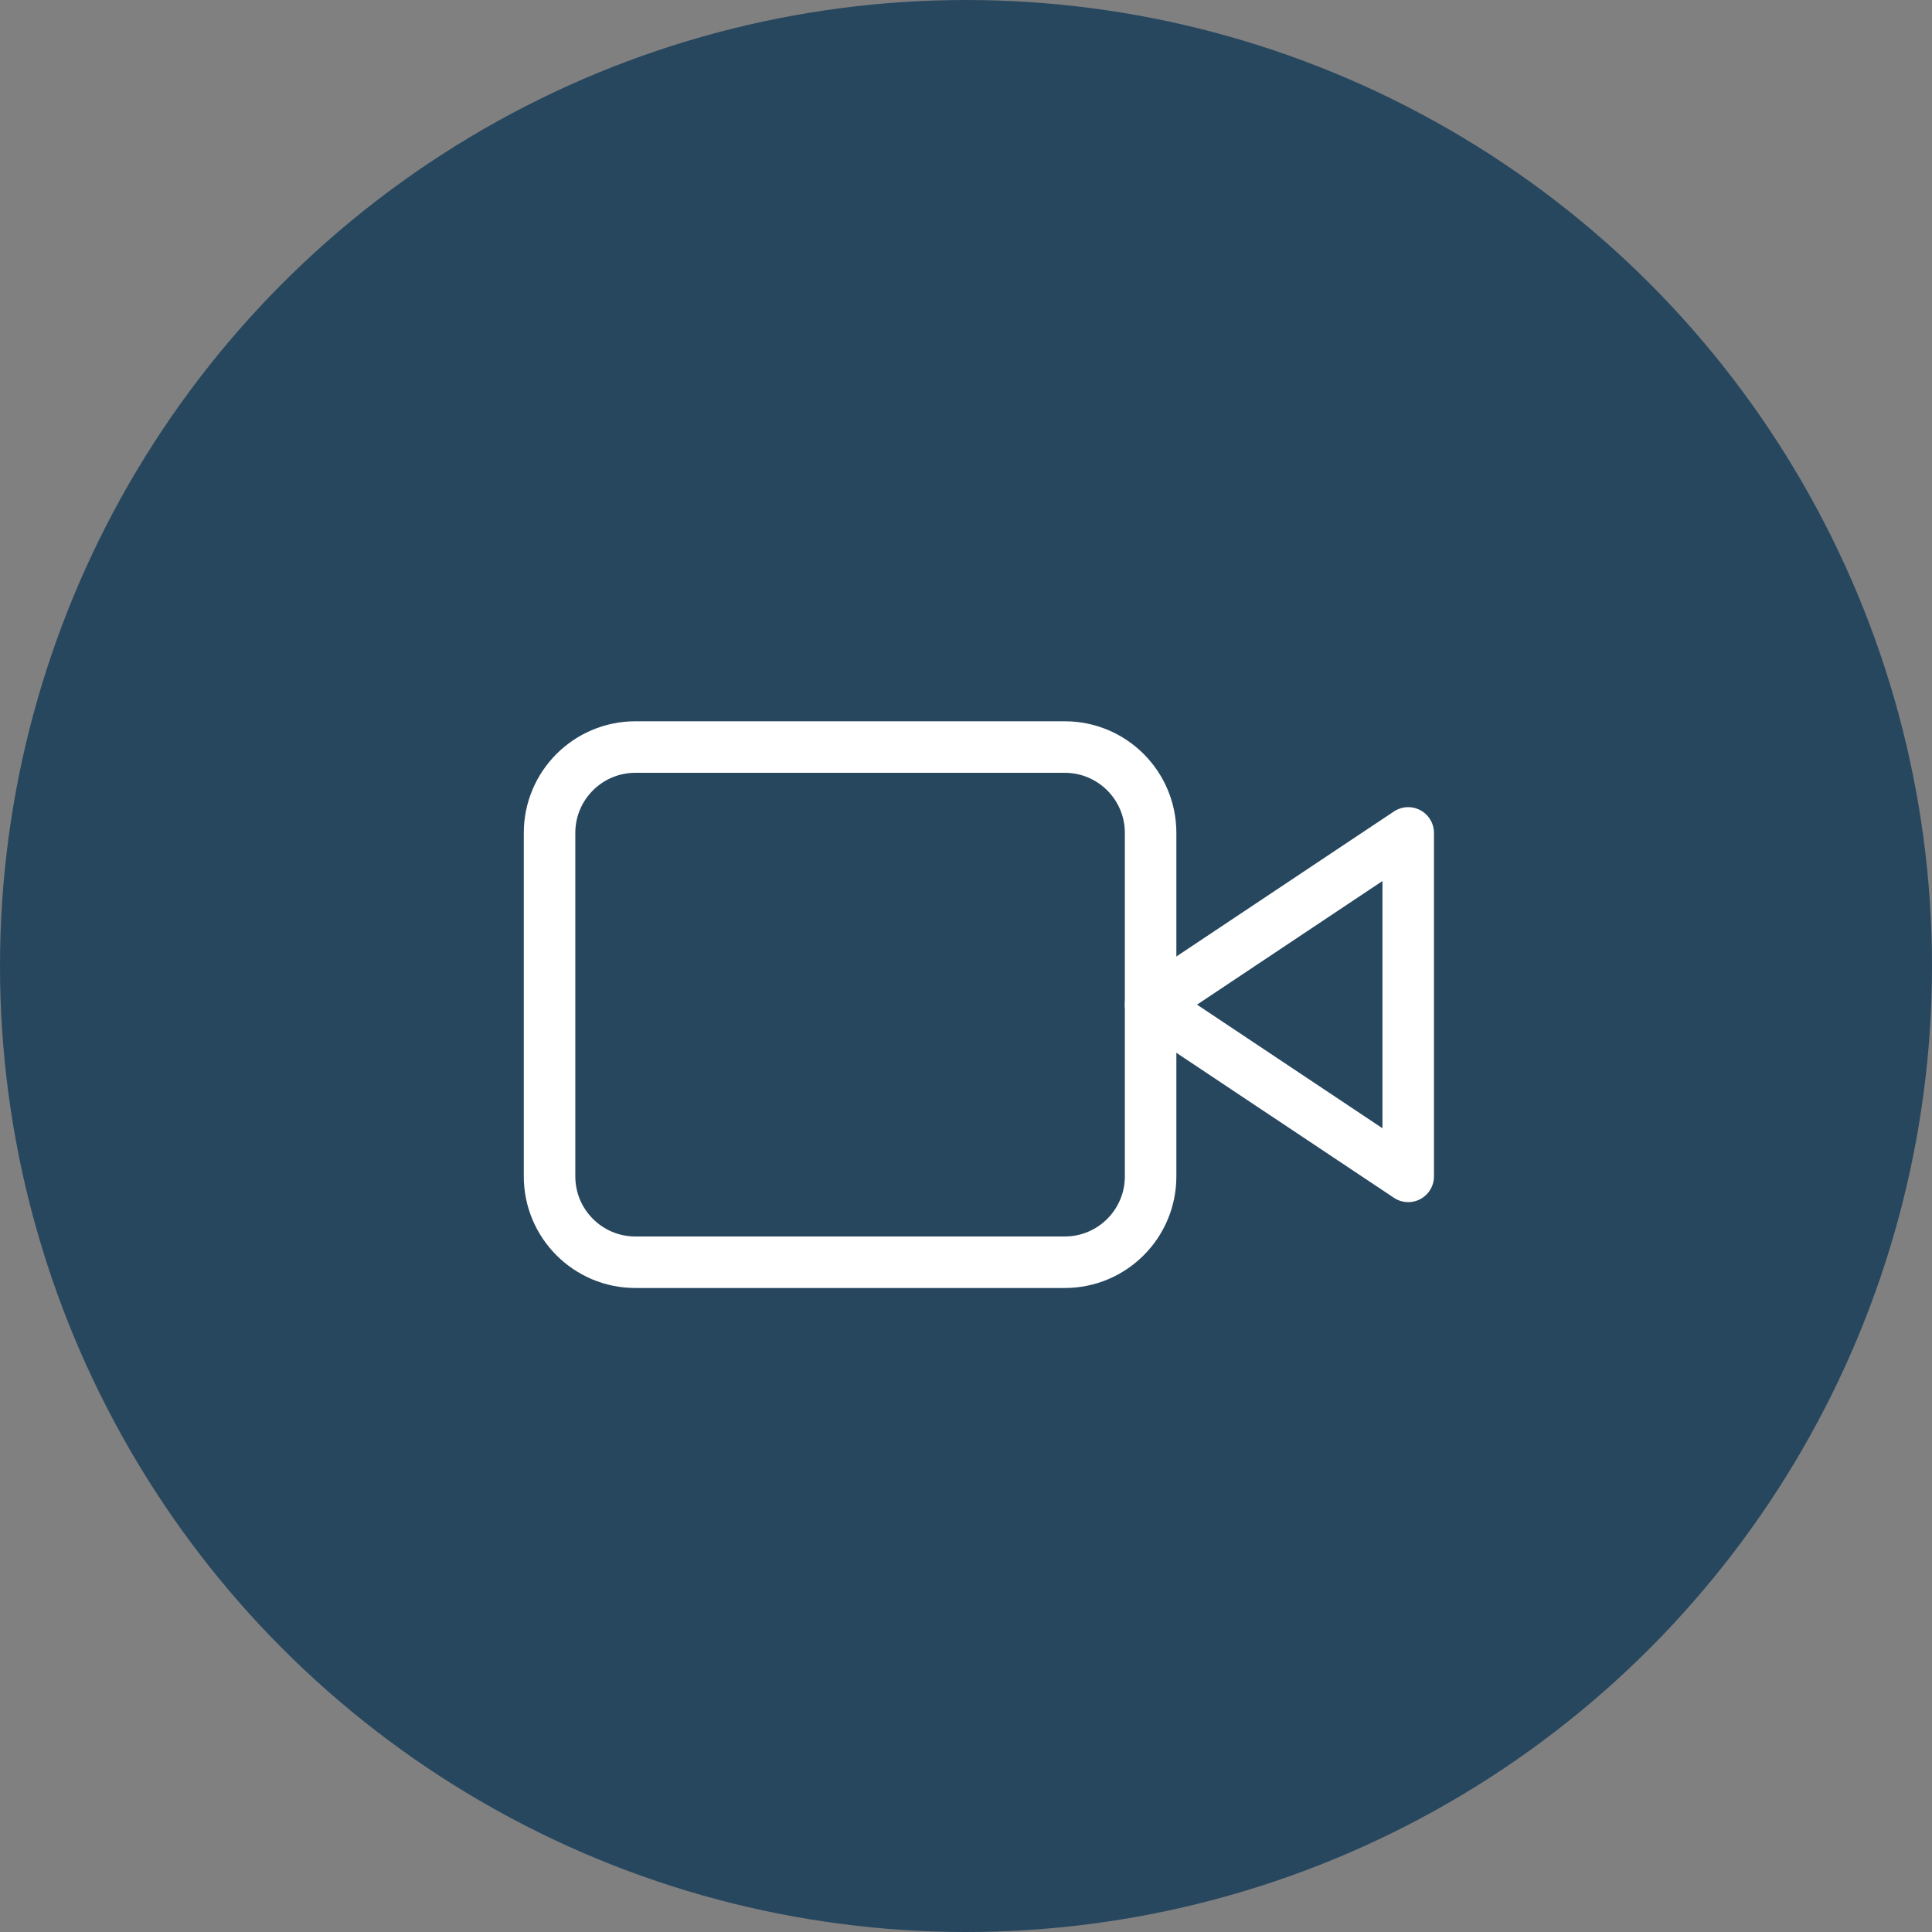 <?xml version="1.0" encoding="UTF-8"?> <svg xmlns="http://www.w3.org/2000/svg" width="150" height="150" viewBox="0 0 150 150" fill="none"><rect x="0" y="0" width="150" height="150" fill="#808080" stroke="none"/><circle cx="75" cy="75" r="75" fill="#27475F"></circle><path d="M109.333 64.667L89.333 78L109.333 91.333V64.667Z" stroke="white" stroke-width="4" stroke-linecap="round" stroke-linejoin="round"></path><path d="M82.667 58H49.333C45.651 58 42.667 60.985 42.667 64.667V91.333C42.667 95.015 45.651 98 49.333 98H82.667C86.349 98 89.333 95.015 89.333 91.333V64.667C89.333 60.985 86.349 58 82.667 58Z" stroke="white" stroke-width="4" stroke-linecap="round" stroke-linejoin="round"></path></svg> 